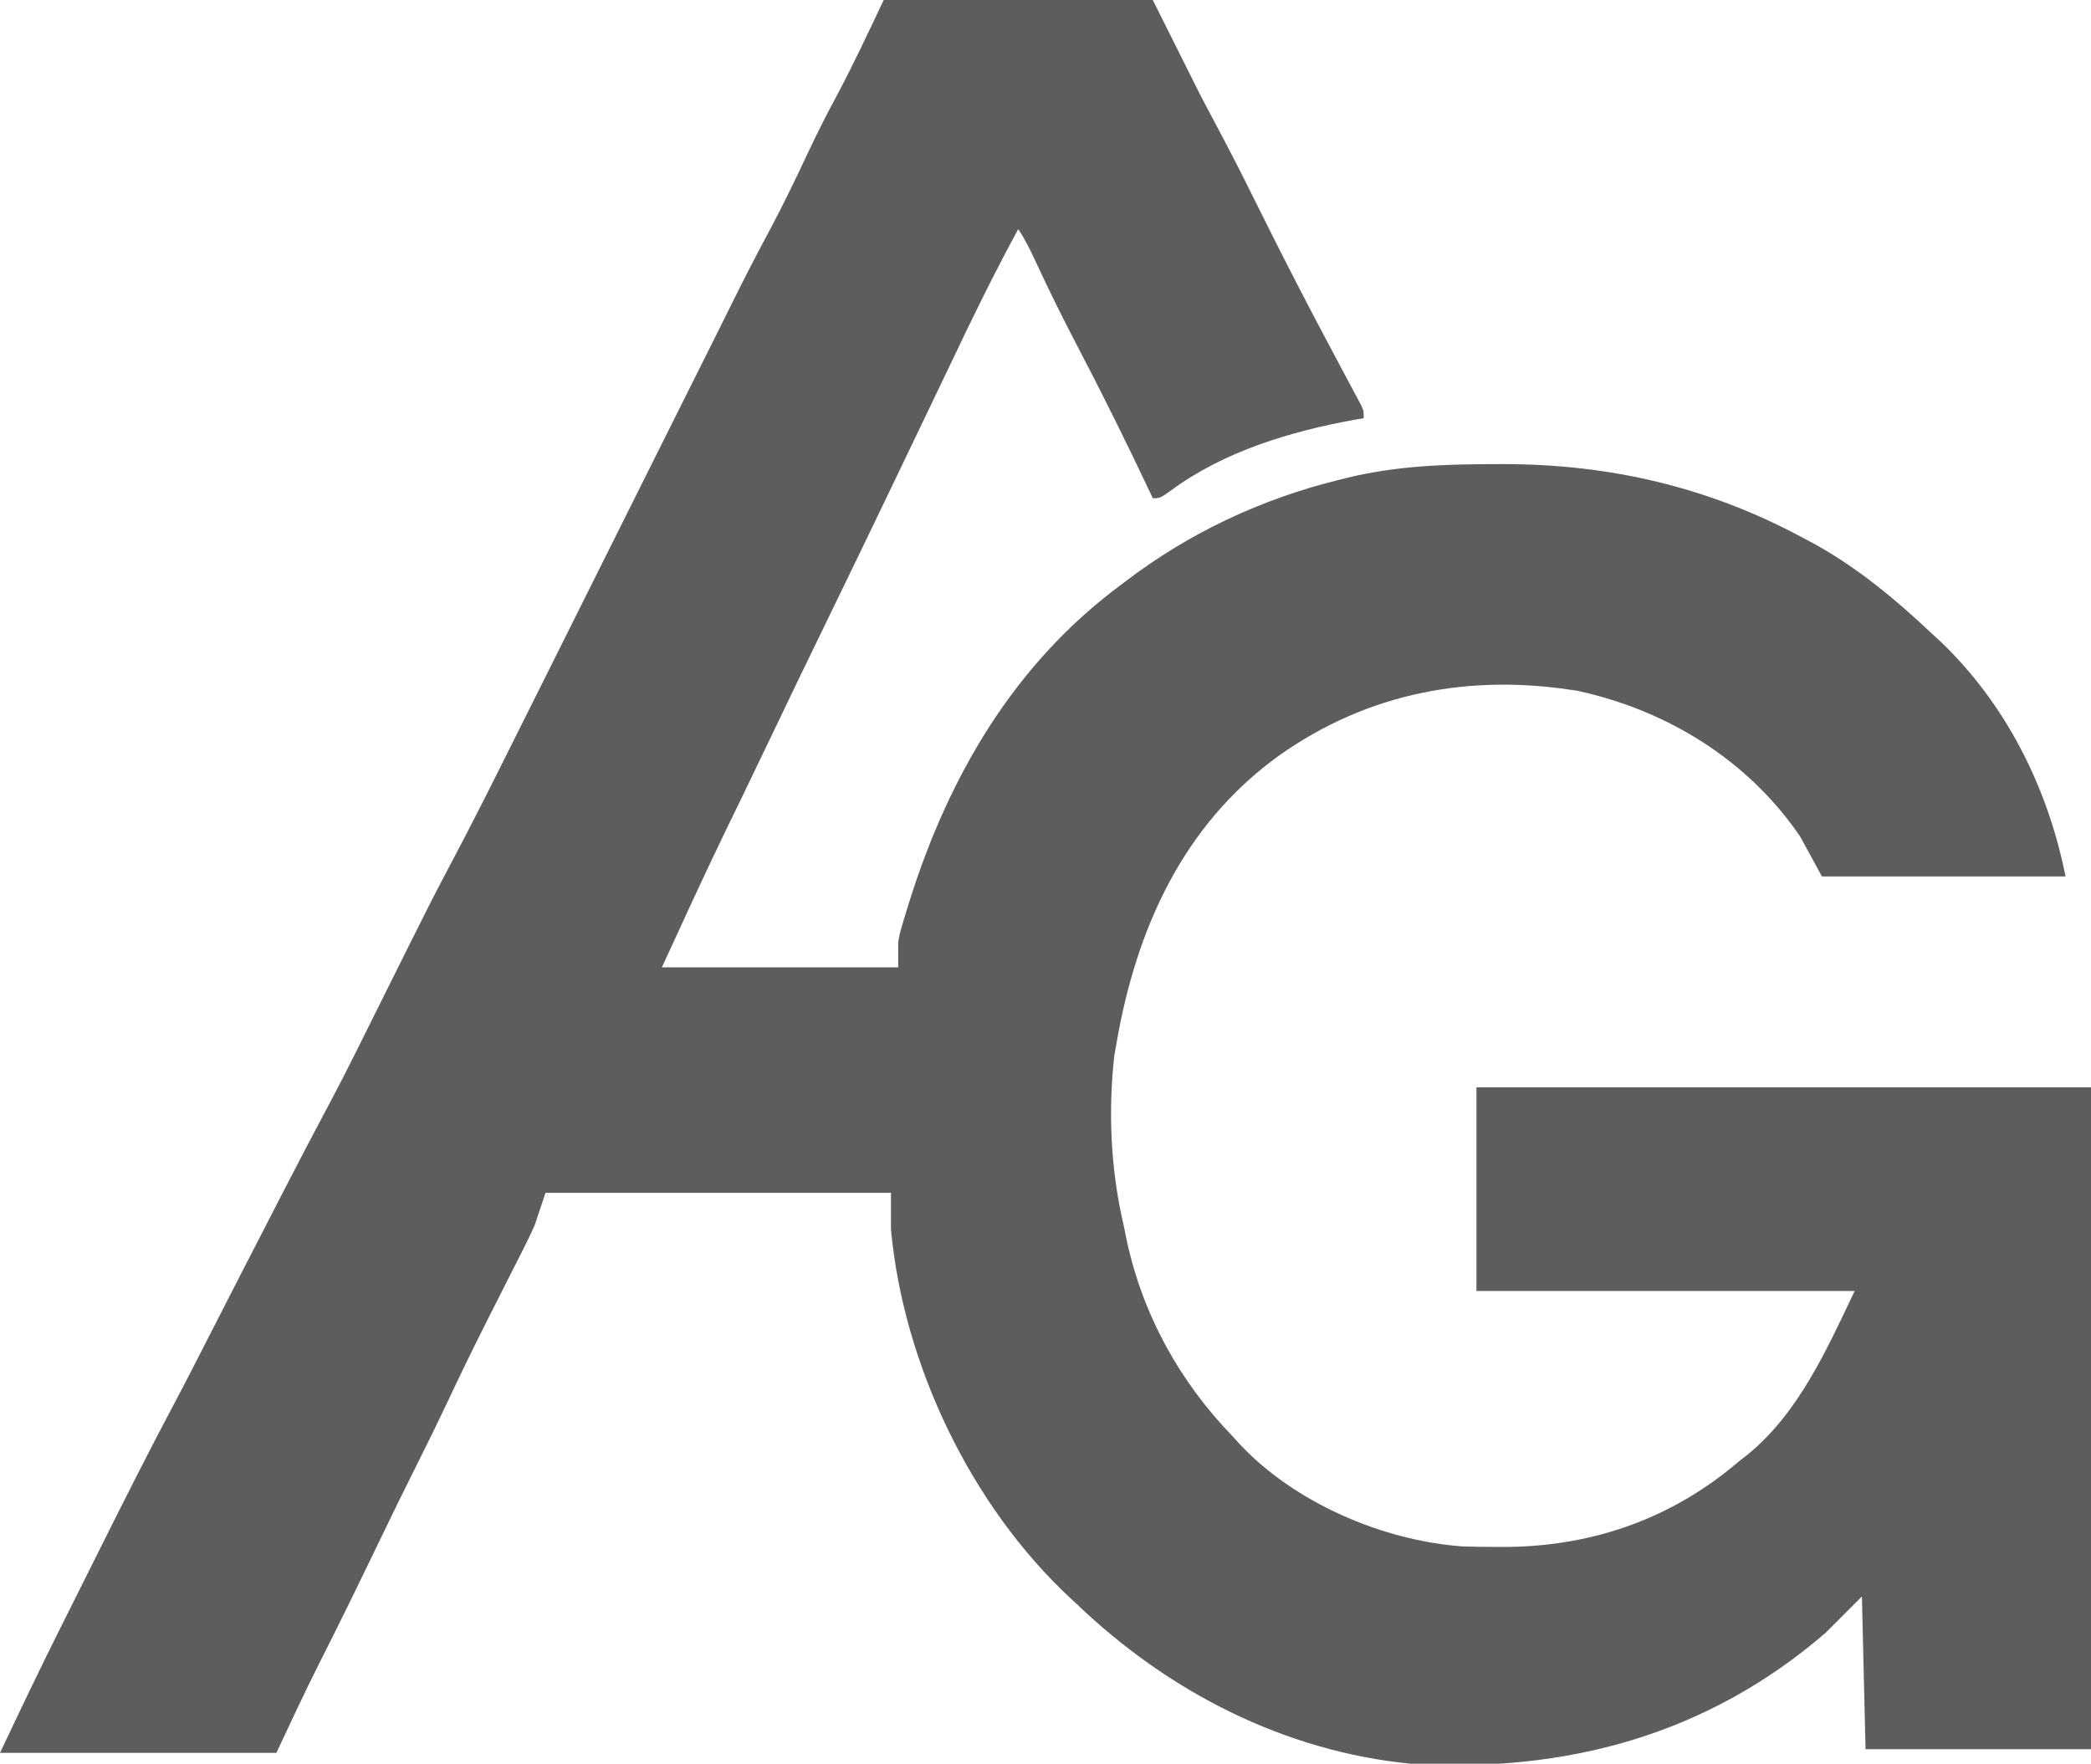 <svg width="575" height="485" xmlns="http://www.w3.org/2000/svg" version="1.1">
    <style>
        path {
        fill: #5E5D5D;
        }

        @media (prefers-color-scheme: dark) {
        path {
        fill: #FFFFFF;
        }
        }
    </style>
    <g>
        <title>Layer 1</title>
        <path id="svg_2" fill="#ffffff"
              d="m243,0c24.42,0 48.84,0 74,0c4.29,8.58 8.58,17.16 13,26c3.629,6.887 3.629,6.887 7.273,13.766c3.516,6.691 6.86,13.468 10.227,20.234c6.12,12.297 12.417,24.485 18.889,36.601c1.415,2.652 2.826,5.307 4.236,7.962c0.439,0.817 0.877,1.634 1.329,2.475c0.399,0.752 0.798,1.504 1.21,2.279c0.355,0.665 0.711,1.329 1.077,2.014c0.759,1.67 0.759,1.67 0.759,3.67c-0.874,0.147 -1.748,0.294 -2.648,0.445c-17.534,3.198 -35.642,8.639 -50.184,19.301c-3.168,2.254 -3.168,2.254 -5.168,2.254c-0.29,-0.616 -0.58,-1.232 -0.879,-1.866c-6.435,-13.62 -13.098,-27.068 -20.091,-40.41c-3.975,-7.611 -7.769,-15.282 -11.366,-23.078c-1.406,-3.042 -2.8,-5.85 -4.663,-8.645c-6.593,12.128 -12.647,24.465 -18.55,36.942c-2.444,5.153 -4.917,10.292 -7.388,15.433c-1.016,2.115 -2.031,4.229 -3.047,6.344c-0.502,1.045 -1.004,2.091 -1.521,3.168c-1.442,3.006 -2.883,6.012 -4.322,9.02c-6.238,13.025 -12.532,26.022 -18.849,39.01c-4.799,9.868 -9.575,19.747 -14.294,29.654c-2.445,5.13 -4.908,10.251 -7.388,15.364c-0.599,1.236 -1.199,2.473 -1.798,3.709c-1.121,2.312 -2.245,4.623 -3.371,6.933c-6.01,12.395 -11.695,24.908 -17.472,37.424c21.45,0 42.9,0 65,0c0,-2.31 0,-4.62 0,-7c0.408,-2.281 0.408,-2.281 0.996,-4.285c0.336,-1.15 0.336,-1.15 0.679,-2.323c0.252,-0.81 0.503,-1.62 0.763,-2.455c0.266,-0.864 0.532,-1.728 0.806,-2.619c10.795,-34.065 28.67,-64.717 57.757,-86.319c0.524,-0.399 1.048,-0.798 1.587,-1.208c17.47,-13.272 37.104,-22.525 58.413,-27.791c1.174,-0.298 1.174,-0.298 2.373,-0.603c13.482,-3.279 26.825,-3.769 40.627,-3.772c0.83,-0.002 1.659,-0.004 2.514,-0.006c29.401,0.008 56.615,6.411 82.486,20.381c1.06,0.566 2.119,1.132 3.211,1.715c11.755,6.556 22.022,15.076 31.789,24.285c1.104,1.007 1.104,1.007 2.23,2.035c18.356,17.382 29.87,40.468 34.77,64.965c-22.11,0 -44.22,0 -67,0c-1.98,-3.63 -3.96,-7.26 -6,-11c-14.269,-20.926 -36.418,-34.615 -61,-40c-29.736,-4.89 -57.823,0.435 -82.364,17.817c-26.415,19.092 -39.242,47.729 -44.636,79.183c-0.193,1.08 -0.387,2.16 -0.586,3.273c-1.734,15.609 -0.981,31.457 2.586,46.727c0.271,1.319 0.541,2.638 0.809,3.957c4.398,20.571 14.577,38.993 29.191,54.043c0.549,0.611 1.098,1.222 1.664,1.852c15.116,16.308 39.438,26.75 61.351,28.372c3.165,0.116 6.318,0.157 9.485,0.152c1.131,-0.002 2.261,-0.003 3.426,-0.005c23.6,-0.34 45.053,-7.982 63.074,-23.37c0.852,-0.669 1.704,-1.338 2.582,-2.027c14.083,-11.49 21.866,-29.113 29.418,-44.973c-34.32,0 -68.64,0 -104,0c0,-18.48 0,-36.96 0,-56c55.77,0 111.54,0 169,0c0,60.06 0,120.12 0,182c-20.46,0 -40.92,0 -62,0c-0.33,-13.86 -0.66,-27.72 -1,-42c-3.3,3.3 -6.6,6.6 -10,10c-32.596,28.14 -71.457,38.554 -114,36c-34.98,-3.428 -66.843,-19.873 -92,-44c-0.49,-0.454 -0.981,-0.908 -1.486,-1.375c-27.415,-25.409 -46.1,-64.328 -49.514,-101.625c0,-3.3 0,-6.6 0,-10c-31.35,0 -62.7,0 -95,0c-1.485,4.455 -1.485,4.455 -3,9c-1.163,2.546 -2.346,5.024 -3.625,7.508c-0.343,0.68 -0.687,1.36 -1.041,2.06c-0.73,1.444 -1.463,2.887 -2.198,4.328c-1.932,3.789 -3.844,7.587 -5.758,11.385c-0.379,0.751 -0.759,1.503 -1.149,2.277c-3.599,7.144 -7.068,14.346 -10.478,21.583c-2.457,5.202 -4.991,10.359 -7.572,15.5c-3.734,7.438 -7.377,14.917 -10.993,22.413c-5.377,11.145 -10.782,22.273 -16.385,33.306c-4.114,8.139 -7.911,16.373 -11.802,24.64c-25.08,0 -50.16,0 -76,0c5.354,-11.302 10.709,-22.573 16.309,-33.75c0.658,-1.317 1.317,-2.635 1.975,-3.952c1.362,-2.726 2.726,-5.452 4.091,-8.177c1.718,-3.431 3.433,-6.863 5.146,-10.296c6.609,-13.236 13.257,-26.443 20.197,-39.51c3.652,-6.881 7.183,-13.825 10.728,-20.761c2.161,-4.228 4.327,-8.454 6.492,-12.68c0.431,-0.841 0.861,-1.682 1.305,-2.548c3.967,-7.742 7.949,-15.475 11.945,-23.202c0.307,-0.595 0.615,-1.189 0.932,-1.802c3.165,-6.118 6.344,-12.229 9.581,-18.31c0.408,-0.768 0.817,-1.535 1.237,-2.326c0.303,-0.568 0.605,-1.135 0.917,-1.72c2.345,-4.415 4.619,-8.859 6.845,-13.335c0.341,-0.684 0.682,-1.368 1.034,-2.073c1.09,-2.186 2.179,-4.373 3.267,-6.56c0.724,-1.453 1.447,-2.906 2.171,-4.359c0.361,-0.725 0.722,-1.449 1.094,-2.196c1.493,-2.997 2.986,-5.993 4.48,-8.989c0.751,-1.506 1.501,-3.013 2.25,-4.521c3.678,-7.396 7.37,-14.78 11.253,-22.071c6.838,-12.85 13.324,-25.876 19.821,-38.9c1.656,-3.319 3.315,-6.637 4.973,-9.955c3.133,-6.269 6.264,-12.54 9.395,-18.811c3.538,-7.086 7.077,-14.171 10.617,-21.257c6.105,-12.219 12.208,-24.439 18.31,-36.659c3.659,-7.328 7.321,-14.654 10.986,-21.978c1.584,-3.172 3.161,-6.348 4.736,-9.525c2.997,-6.046 6.097,-12.023 9.289,-17.968c3.9,-7.273 7.454,-14.683 10.962,-22.151c2.444,-5.178 4.993,-10.255 7.725,-15.287c4.612,-8.638 8.746,-17.525 12.938,-26.375z"/>
    </g>
</svg>